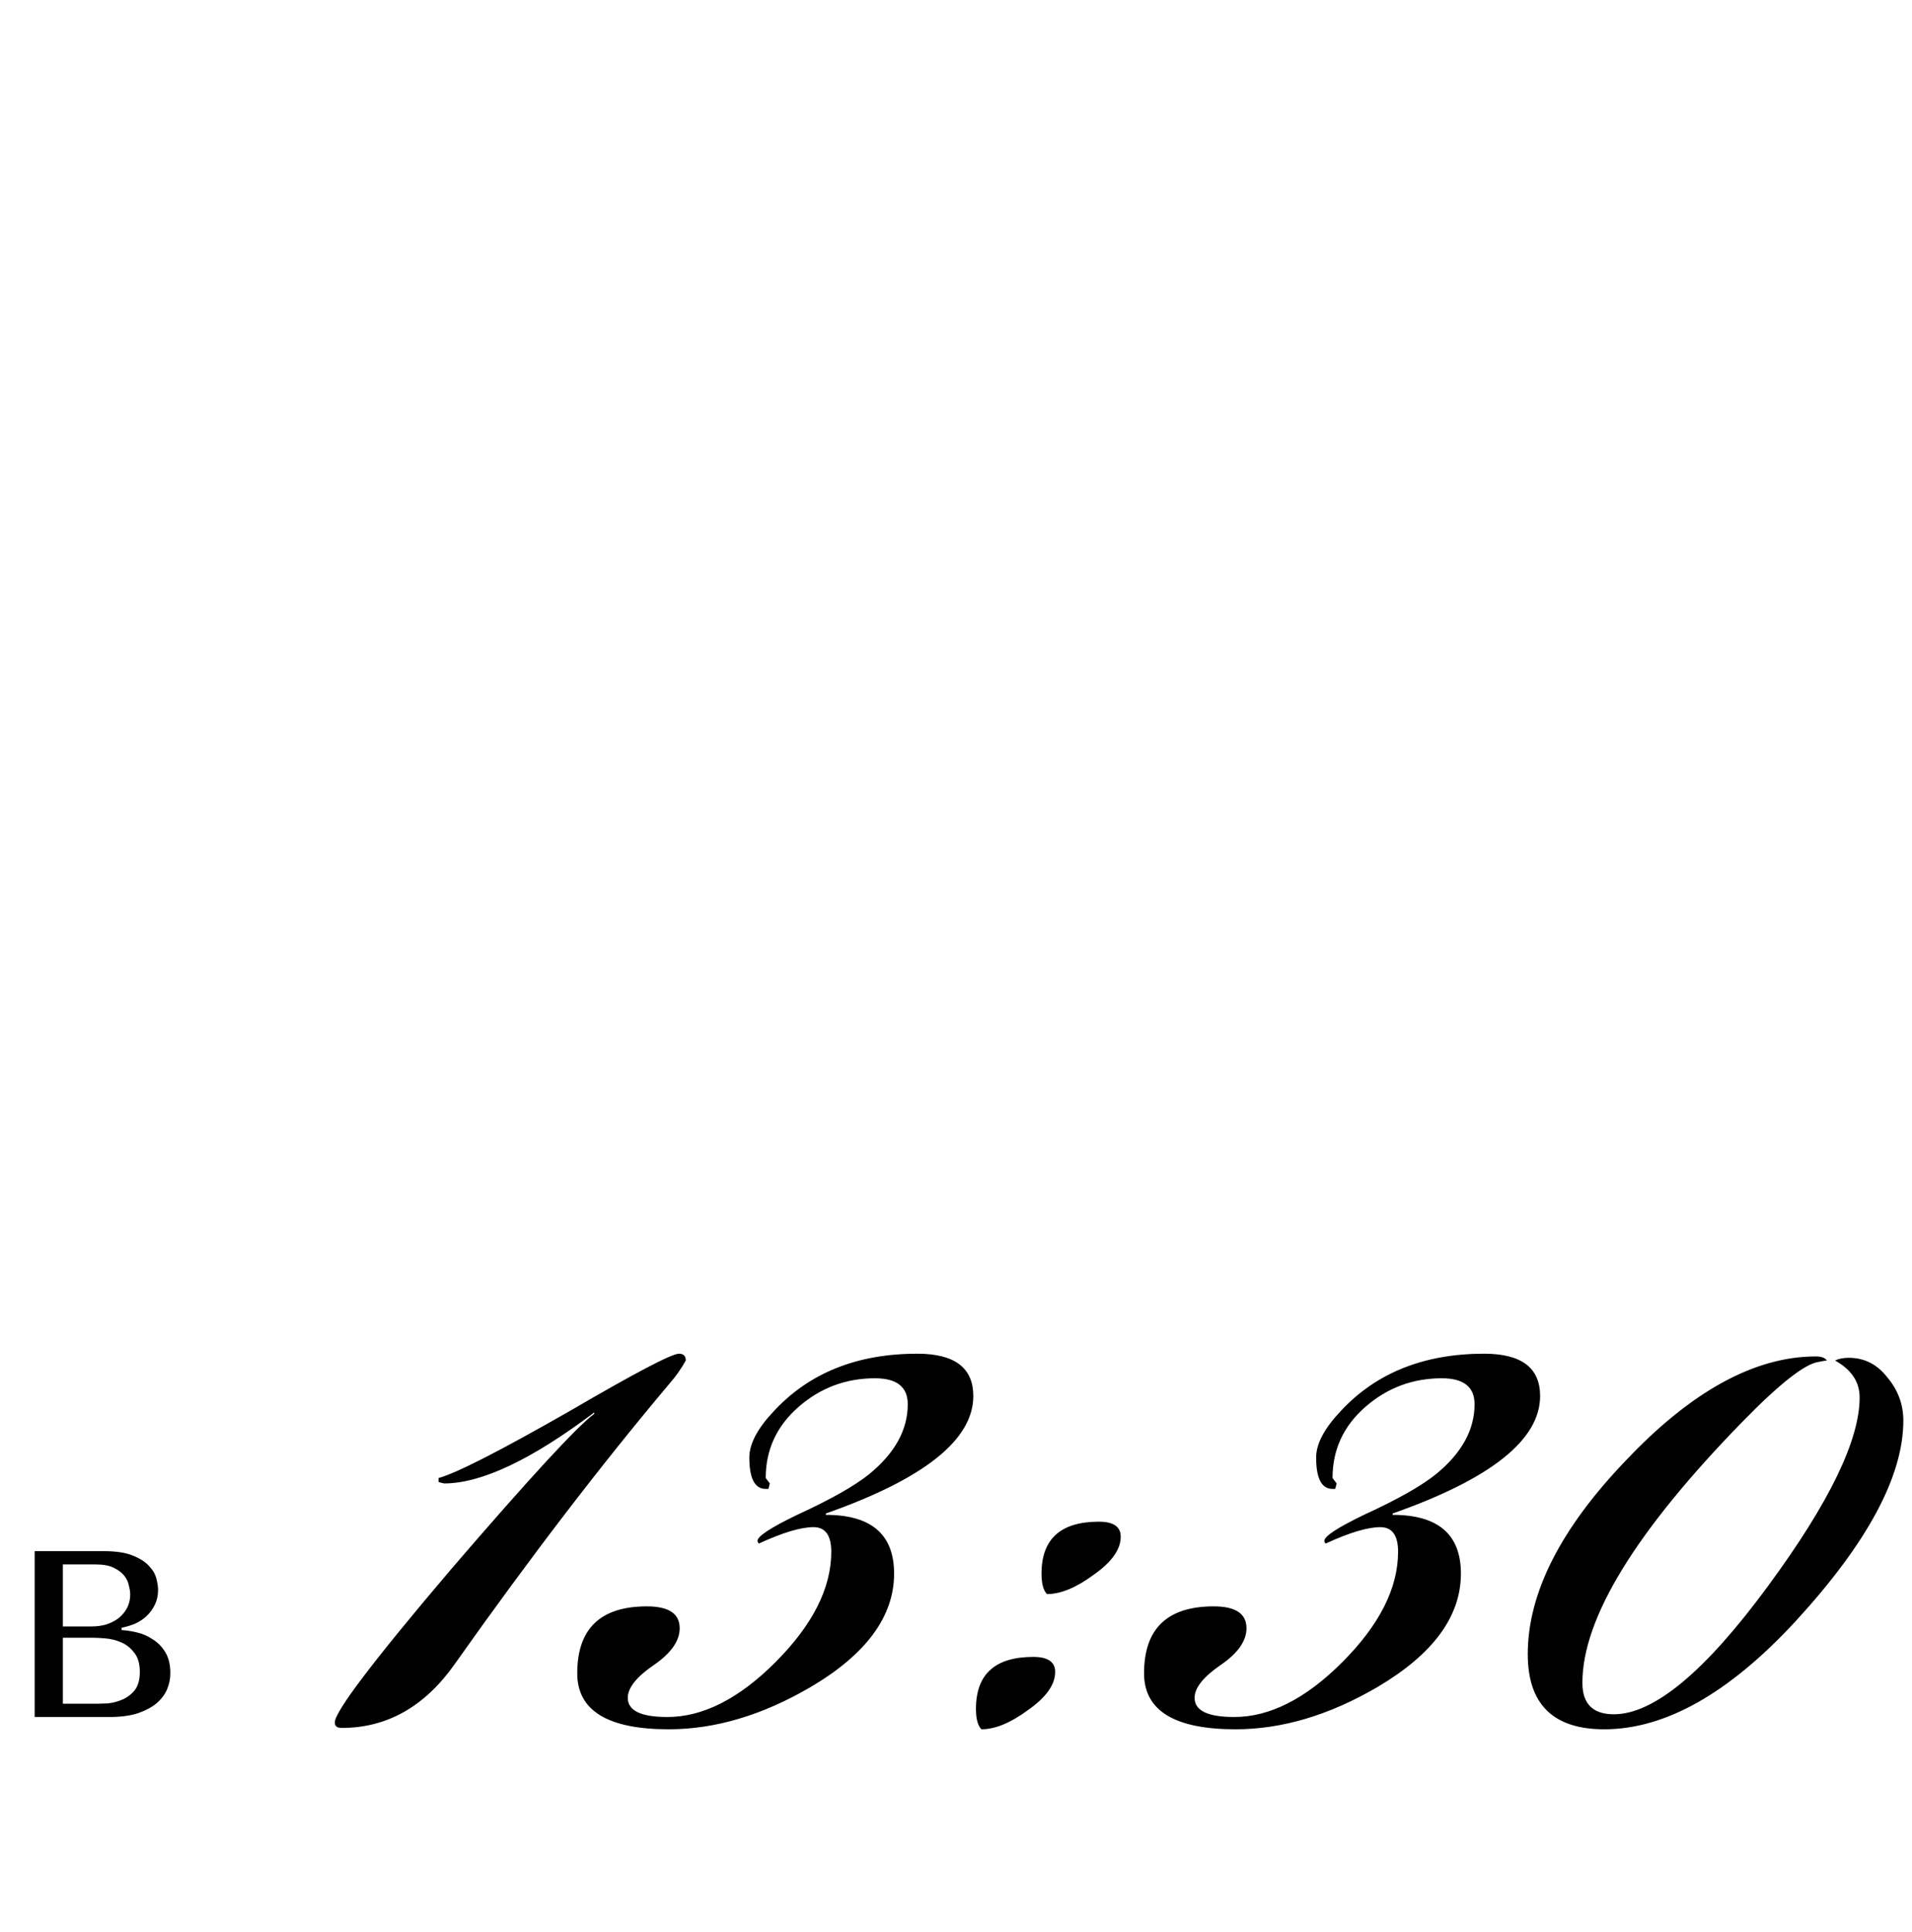<?xml version="1.0" encoding="UTF-8"?> <svg xmlns="http://www.w3.org/2000/svg" width="98" height="99" viewBox="0 0 98 99" fill="none"> <path d="M1.778 79.5V88H5.62C6.175 88 6.651 87.938 7.048 87.813C7.445 87.677 7.768 87.507 8.017 87.303C8.266 87.088 8.448 86.85 8.561 86.589C8.674 86.317 8.731 86.039 8.731 85.756C8.731 85.325 8.646 84.968 8.476 84.685C8.306 84.402 8.091 84.181 7.83 84.022C7.581 83.852 7.309 83.733 7.014 83.665C6.731 83.597 6.47 83.557 6.232 83.546V83.427C6.459 83.382 6.685 83.314 6.912 83.223C7.139 83.121 7.337 82.991 7.507 82.832C7.688 82.662 7.83 82.469 7.932 82.254C8.045 82.027 8.102 81.772 8.102 81.489C8.102 81.33 8.074 81.138 8.017 80.911C7.96 80.684 7.836 80.469 7.643 80.265C7.45 80.05 7.167 79.868 6.793 79.721C6.43 79.574 5.943 79.5 5.331 79.5H1.778ZM3.223 87.32V83.937H4.719C4.9 83.937 5.127 83.948 5.399 83.971C5.682 83.994 5.954 84.062 6.215 84.175C6.476 84.288 6.697 84.464 6.878 84.702C7.071 84.94 7.167 85.269 7.167 85.688C7.167 86.096 7.076 86.413 6.895 86.64C6.714 86.855 6.498 87.014 6.249 87.116C6.011 87.218 5.767 87.28 5.518 87.303C5.28 87.314 5.104 87.32 4.991 87.32H3.223ZM3.223 83.359V80.18H4.906C5.291 80.18 5.597 80.237 5.824 80.35C6.062 80.463 6.243 80.599 6.368 80.758C6.493 80.917 6.572 81.087 6.606 81.268C6.651 81.438 6.674 81.591 6.674 81.727C6.674 81.988 6.617 82.22 6.504 82.424C6.402 82.617 6.26 82.787 6.079 82.934C5.898 83.07 5.688 83.178 5.45 83.257C5.212 83.325 4.963 83.359 4.702 83.359H3.223Z" fill="black"></path> <path d="M35.15 69.73C34.917 70.15 34.637 70.547 34.31 70.92C30.81 75.073 27.147 79.857 23.32 85.27C21.78 87.463 19.843 88.56 17.51 88.56C17.277 88.56 17.16 88.467 17.16 88.28C17.16 87.72 19.143 85.107 23.11 80.44C27.123 75.773 29.573 73.113 30.46 72.46V72.39C27.24 74.817 24.673 76.03 22.76 76.03C22.76 76.03 22.667 76.007 22.48 75.96V75.75C23.367 75.517 25.607 74.373 29.2 72.32C32.56 70.36 34.427 69.38 34.8 69.38C35.033 69.38 35.15 69.497 35.15 69.73ZM49.887 71.55C49.887 73.79 47.367 75.797 42.327 77.57V77.64C44.66 77.64 45.827 78.643 45.827 80.65C45.827 82.843 44.403 84.78 41.557 86.46C39.083 87.907 36.657 88.63 34.277 88.63C31.15 88.63 29.587 87.673 29.587 85.76C29.587 83.473 30.777 82.33 33.157 82.33C34.277 82.33 34.837 82.703 34.837 83.45C34.837 84.103 34.393 84.733 33.507 85.34C32.62 85.947 32.177 86.507 32.177 87.02C32.177 87.673 32.853 88 34.207 88C36.027 88 37.87 87.067 39.737 85.2C41.65 83.287 42.607 81.397 42.607 79.53C42.607 78.69 42.303 78.27 41.697 78.27C41.043 78.27 40.11 78.55 38.897 79.11C38.85 79.063 38.827 79.017 38.827 78.97C38.827 78.737 39.503 78.293 40.857 77.64C42.583 76.847 43.82 76.147 44.567 75.54C45.873 74.467 46.527 73.277 46.527 71.97C46.527 71.083 45.967 70.64 44.847 70.64C43.353 70.64 42.047 71.13 40.927 72.11C39.807 73.09 39.247 74.303 39.247 75.75L39.457 76.03L39.387 76.31H39.247C38.687 76.31 38.407 75.773 38.407 74.7C38.407 74 38.827 73.207 39.667 72.32C41.487 70.36 43.937 69.38 47.017 69.38C48.93 69.38 49.887 70.103 49.887 71.55ZM57.443 78.76C57.443 79.413 56.977 80.067 56.043 80.72C55.157 81.373 54.363 81.7 53.663 81.7C53.477 81.513 53.383 81.163 53.383 80.65C53.383 78.877 54.363 77.99 56.323 77.99C57.07 77.99 57.443 78.247 57.443 78.76ZM54.083 85.69C54.083 86.343 53.617 86.997 52.683 87.65C51.797 88.303 51.003 88.63 50.303 88.63C50.117 88.443 50.023 88.093 50.023 87.58C50.023 85.807 51.003 84.92 52.963 84.92C53.71 84.92 54.083 85.177 54.083 85.69ZM78.939 71.55C78.939 73.79 76.419 75.797 71.379 77.57V77.64C73.713 77.64 74.879 78.643 74.879 80.65C74.879 82.843 73.456 84.78 70.609 86.46C68.136 87.907 65.709 88.63 63.329 88.63C60.203 88.63 58.639 87.673 58.639 85.76C58.639 83.473 59.829 82.33 62.209 82.33C63.329 82.33 63.889 82.703 63.889 83.45C63.889 84.103 63.446 84.733 62.559 85.34C61.673 85.947 61.229 86.507 61.229 87.02C61.229 87.673 61.906 88 63.259 88C65.079 88 66.923 87.067 68.789 85.2C70.703 83.287 71.659 81.397 71.659 79.53C71.659 78.69 71.356 78.27 70.749 78.27C70.096 78.27 69.163 78.55 67.949 79.11C67.903 79.063 67.879 79.017 67.879 78.97C67.879 78.737 68.556 78.293 69.909 77.64C71.636 76.847 72.873 76.147 73.619 75.54C74.926 74.467 75.579 73.277 75.579 71.97C75.579 71.083 75.019 70.64 73.899 70.64C72.406 70.64 71.099 71.13 69.979 72.11C68.859 73.09 68.299 74.303 68.299 75.75L68.509 76.03L68.439 76.31H68.299C67.739 76.31 67.459 75.773 67.459 74.7C67.459 74 67.879 73.207 68.719 72.32C70.539 70.36 72.989 69.38 76.069 69.38C77.983 69.38 78.939 70.103 78.939 71.55ZM97.556 72.81C97.556 75.657 95.713 79.087 92.026 83.1C88.619 86.787 85.353 88.63 82.226 88.63C79.613 88.63 78.306 87.347 78.306 84.78C78.306 81.653 79.986 78.34 83.346 74.84C86.706 71.293 89.949 69.52 93.076 69.52C93.356 69.52 93.543 69.59 93.636 69.73C93.589 69.73 93.449 69.753 93.216 69.8C92.516 69.893 91.209 70.92 89.296 72.88C83.836 78.48 81.106 82.937 81.106 86.25C81.106 87.323 81.643 87.86 82.716 87.86C84.769 87.86 87.406 85.667 90.626 81.28C93.753 77.033 95.316 73.813 95.316 71.62C95.316 70.827 94.896 70.197 94.056 69.73C94.243 69.637 94.476 69.59 94.756 69.59C95.549 69.59 96.203 69.917 96.716 70.57C97.276 71.223 97.556 71.97 97.556 72.81Z" fill="black"></path> </svg> 